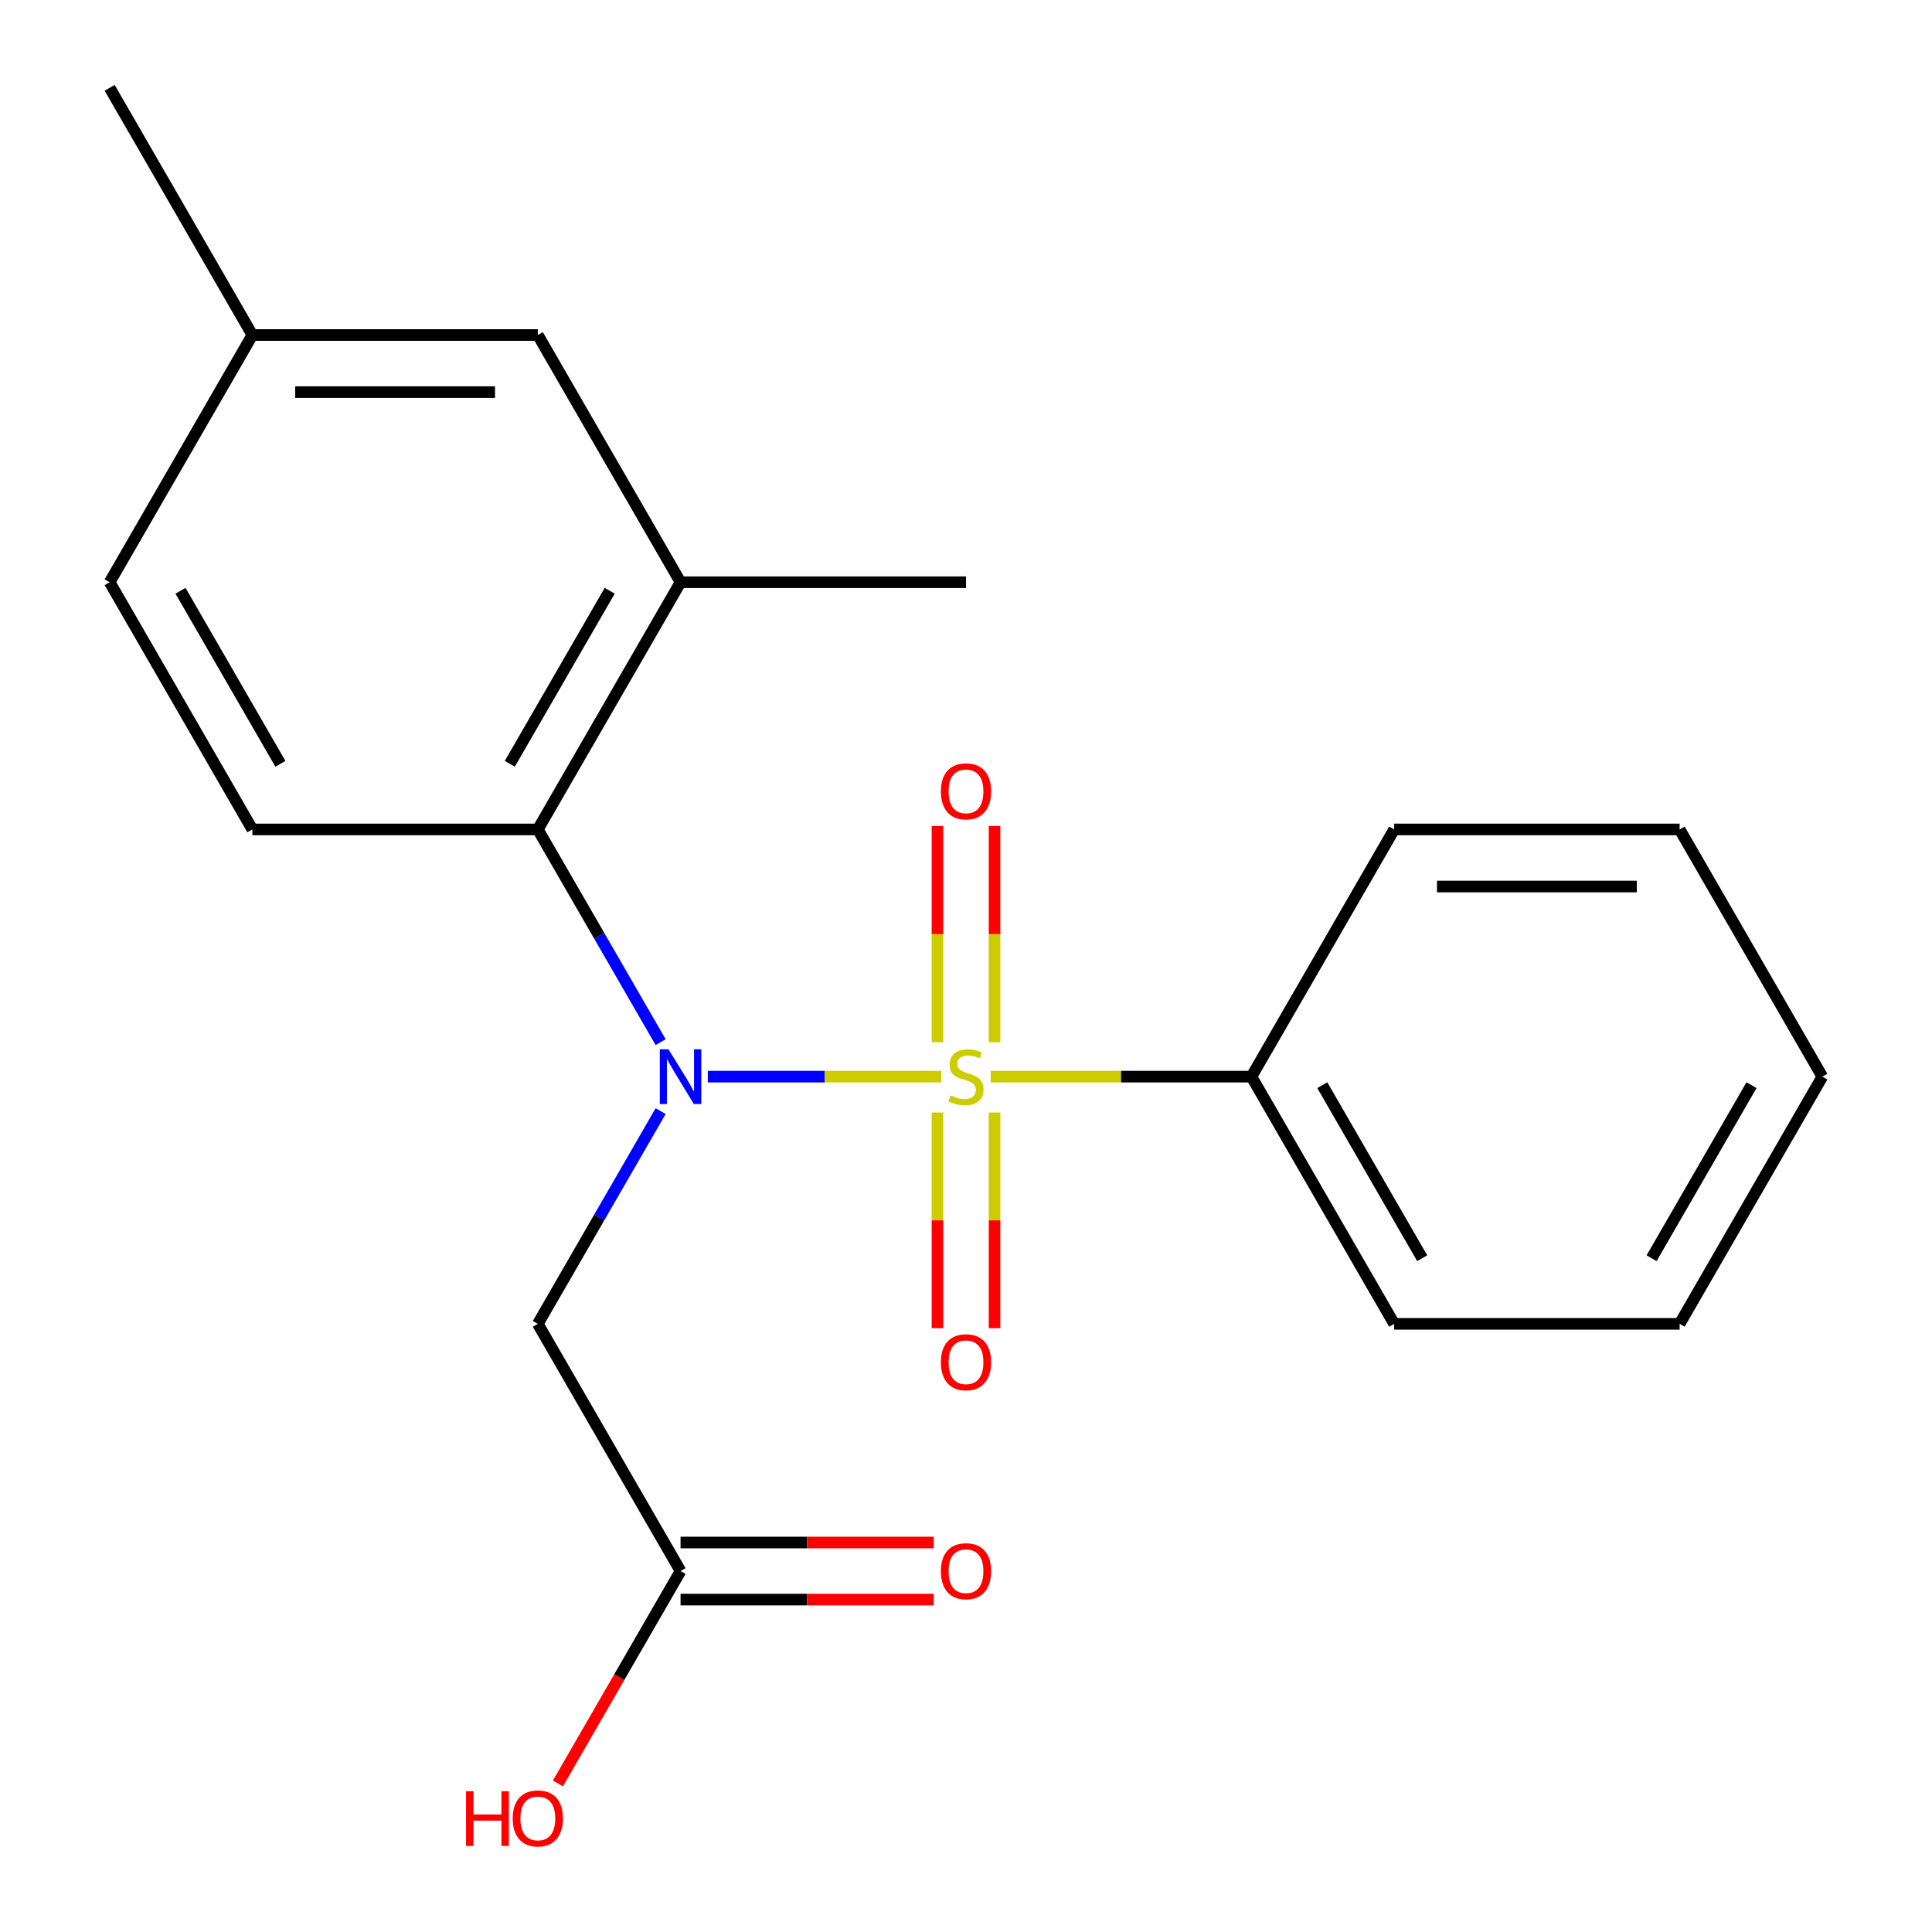<?xml version='1.0' encoding='iso-8859-1'?>
<svg version='1.1' baseProfile='full'
              xmlns='http://www.w3.org/2000/svg'
                      xmlns:rdkit='http://www.rdkit.org/xml'
                      xmlns:xlink='http://www.w3.org/1999/xlink'
                  xml:space='preserve'
width='1000px' height='1000px' viewBox='0 0 1000 1000'>
<!-- END OF HEADER -->
<rect style='opacity:1.0;fill:#FFFFFF;stroke:none' width='1000' height='1000' x='0' y='0'> </rect>
<path class='bond-0' d='M 487.226,557.269 L 426.796,557.269' style='fill:none;fill-rule:evenodd;stroke:#CCCC00;stroke-width:6px;stroke-linecap:butt;stroke-linejoin:miter;stroke-opacity:1' />
<path class='bond-0' d='M 426.796,557.269 L 366.366,557.269' style='fill:none;fill-rule:evenodd;stroke:#0000FF;stroke-width:6px;stroke-linecap:butt;stroke-linejoin:miter;stroke-opacity:1' />
<path class='bond-4' d='M 514.775,539.455 L 514.775,483.492' style='fill:none;fill-rule:evenodd;stroke:#CCCC00;stroke-width:6px;stroke-linecap:butt;stroke-linejoin:miter;stroke-opacity:1' />
<path class='bond-4' d='M 514.775,483.492 L 514.775,427.529' style='fill:none;fill-rule:evenodd;stroke:#FF0000;stroke-width:6px;stroke-linecap:butt;stroke-linejoin:miter;stroke-opacity:1' />
<path class='bond-4' d='M 485.225,539.455 L 485.225,483.492' style='fill:none;fill-rule:evenodd;stroke:#CCCC00;stroke-width:6px;stroke-linecap:butt;stroke-linejoin:miter;stroke-opacity:1' />
<path class='bond-4' d='M 485.225,483.492 L 485.225,427.529' style='fill:none;fill-rule:evenodd;stroke:#FF0000;stroke-width:6px;stroke-linecap:butt;stroke-linejoin:miter;stroke-opacity:1' />
<path class='bond-5' d='M 485.225,575.843 L 485.225,631.655' style='fill:none;fill-rule:evenodd;stroke:#CCCC00;stroke-width:6px;stroke-linecap:butt;stroke-linejoin:miter;stroke-opacity:1' />
<path class='bond-5' d='M 485.225,631.655 L 485.225,687.468' style='fill:none;fill-rule:evenodd;stroke:#FF0000;stroke-width:6px;stroke-linecap:butt;stroke-linejoin:miter;stroke-opacity:1' />
<path class='bond-5' d='M 514.775,575.843 L 514.775,631.655' style='fill:none;fill-rule:evenodd;stroke:#CCCC00;stroke-width:6px;stroke-linecap:butt;stroke-linejoin:miter;stroke-opacity:1' />
<path class='bond-5' d='M 514.775,631.655 L 514.775,687.468' style='fill:none;fill-rule:evenodd;stroke:#FF0000;stroke-width:6px;stroke-linecap:butt;stroke-linejoin:miter;stroke-opacity:1' />
<path class='bond-6' d='M 512.774,557.269 L 580.261,557.269' style='fill:none;fill-rule:evenodd;stroke:#CCCC00;stroke-width:6px;stroke-linecap:butt;stroke-linejoin:miter;stroke-opacity:1' />
<path class='bond-6' d='M 580.261,557.269 L 647.748,557.269' style='fill:none;fill-rule:evenodd;stroke:#000000;stroke-width:6px;stroke-linecap:butt;stroke-linejoin:miter;stroke-opacity:1' />
<path class='bond-1' d='M 341.944,539.415 L 310.161,484.365' style='fill:none;fill-rule:evenodd;stroke:#0000FF;stroke-width:6px;stroke-linecap:butt;stroke-linejoin:miter;stroke-opacity:1' />
<path class='bond-1' d='M 310.161,484.365 L 278.378,429.316' style='fill:none;fill-rule:evenodd;stroke:#000000;stroke-width:6px;stroke-linecap:butt;stroke-linejoin:miter;stroke-opacity:1' />
<path class='bond-2' d='M 341.944,575.123 L 310.161,630.173' style='fill:none;fill-rule:evenodd;stroke:#0000FF;stroke-width:6px;stroke-linecap:butt;stroke-linejoin:miter;stroke-opacity:1' />
<path class='bond-2' d='M 310.161,630.173 L 278.378,685.223' style='fill:none;fill-rule:evenodd;stroke:#000000;stroke-width:6px;stroke-linecap:butt;stroke-linejoin:miter;stroke-opacity:1' />
<path class='bond-3' d='M 278.378,429.316 L 352.252,301.362' style='fill:none;fill-rule:evenodd;stroke:#000000;stroke-width:6px;stroke-linecap:butt;stroke-linejoin:miter;stroke-opacity:1' />
<path class='bond-3' d='M 263.868,395.348 L 315.58,305.78' style='fill:none;fill-rule:evenodd;stroke:#000000;stroke-width:6px;stroke-linecap:butt;stroke-linejoin:miter;stroke-opacity:1' />
<path class='bond-8' d='M 278.378,429.316 L 130.63,429.316' style='fill:none;fill-rule:evenodd;stroke:#000000;stroke-width:6px;stroke-linecap:butt;stroke-linejoin:miter;stroke-opacity:1' />
<path class='bond-7' d='M 278.378,685.223 L 352.252,813.176' style='fill:none;fill-rule:evenodd;stroke:#000000;stroke-width:6px;stroke-linecap:butt;stroke-linejoin:miter;stroke-opacity:1' />
<path class='bond-9' d='M 352.252,301.362 L 278.378,173.408' style='fill:none;fill-rule:evenodd;stroke:#000000;stroke-width:6px;stroke-linecap:butt;stroke-linejoin:miter;stroke-opacity:1' />
<path class='bond-14' d='M 352.252,301.362 L 500,301.362' style='fill:none;fill-rule:evenodd;stroke:#000000;stroke-width:6px;stroke-linecap:butt;stroke-linejoin:miter;stroke-opacity:1' />
<path class='bond-15' d='M 647.748,557.269 L 721.622,685.223' style='fill:none;fill-rule:evenodd;stroke:#000000;stroke-width:6px;stroke-linecap:butt;stroke-linejoin:miter;stroke-opacity:1' />
<path class='bond-15' d='M 684.42,561.687 L 736.132,651.255' style='fill:none;fill-rule:evenodd;stroke:#000000;stroke-width:6px;stroke-linecap:butt;stroke-linejoin:miter;stroke-opacity:1' />
<path class='bond-16' d='M 647.748,557.269 L 721.622,429.316' style='fill:none;fill-rule:evenodd;stroke:#000000;stroke-width:6px;stroke-linecap:butt;stroke-linejoin:miter;stroke-opacity:1' />
<path class='bond-10' d='M 352.252,827.951 L 417.779,827.951' style='fill:none;fill-rule:evenodd;stroke:#000000;stroke-width:6px;stroke-linecap:butt;stroke-linejoin:miter;stroke-opacity:1' />
<path class='bond-10' d='M 417.779,827.951 L 483.306,827.951' style='fill:none;fill-rule:evenodd;stroke:#FF0000;stroke-width:6px;stroke-linecap:butt;stroke-linejoin:miter;stroke-opacity:1' />
<path class='bond-10' d='M 352.252,798.402 L 417.779,798.402' style='fill:none;fill-rule:evenodd;stroke:#000000;stroke-width:6px;stroke-linecap:butt;stroke-linejoin:miter;stroke-opacity:1' />
<path class='bond-10' d='M 417.779,798.402 L 483.306,798.402' style='fill:none;fill-rule:evenodd;stroke:#FF0000;stroke-width:6px;stroke-linecap:butt;stroke-linejoin:miter;stroke-opacity:1' />
<path class='bond-13' d='M 352.252,813.176 L 320.515,868.146' style='fill:none;fill-rule:evenodd;stroke:#000000;stroke-width:6px;stroke-linecap:butt;stroke-linejoin:miter;stroke-opacity:1' />
<path class='bond-13' d='M 320.515,868.146 L 288.778,923.116' style='fill:none;fill-rule:evenodd;stroke:#FF0000;stroke-width:6px;stroke-linecap:butt;stroke-linejoin:miter;stroke-opacity:1' />
<path class='bond-11' d='M 130.63,429.316 L 56.755,301.362' style='fill:none;fill-rule:evenodd;stroke:#000000;stroke-width:6px;stroke-linecap:butt;stroke-linejoin:miter;stroke-opacity:1' />
<path class='bond-11' d='M 145.139,395.348 L 93.427,305.78' style='fill:none;fill-rule:evenodd;stroke:#000000;stroke-width:6px;stroke-linecap:butt;stroke-linejoin:miter;stroke-opacity:1' />
<path class='bond-22' d='M 278.378,173.408 L 130.63,173.408' style='fill:none;fill-rule:evenodd;stroke:#000000;stroke-width:6px;stroke-linecap:butt;stroke-linejoin:miter;stroke-opacity:1' />
<path class='bond-22' d='M 256.216,202.958 L 152.792,202.958' style='fill:none;fill-rule:evenodd;stroke:#000000;stroke-width:6px;stroke-linecap:butt;stroke-linejoin:miter;stroke-opacity:1' />
<path class='bond-12' d='M 56.755,301.362 L 130.63,173.408' style='fill:none;fill-rule:evenodd;stroke:#000000;stroke-width:6px;stroke-linecap:butt;stroke-linejoin:miter;stroke-opacity:1' />
<path class='bond-17' d='M 130.63,173.408 L 56.755,45.455' style='fill:none;fill-rule:evenodd;stroke:#000000;stroke-width:6px;stroke-linecap:butt;stroke-linejoin:miter;stroke-opacity:1' />
<path class='bond-18' d='M 721.622,685.223 L 869.37,685.223' style='fill:none;fill-rule:evenodd;stroke:#000000;stroke-width:6px;stroke-linecap:butt;stroke-linejoin:miter;stroke-opacity:1' />
<path class='bond-19' d='M 721.622,429.316 L 869.37,429.316' style='fill:none;fill-rule:evenodd;stroke:#000000;stroke-width:6px;stroke-linecap:butt;stroke-linejoin:miter;stroke-opacity:1' />
<path class='bond-19' d='M 743.784,458.865 L 847.208,458.865' style='fill:none;fill-rule:evenodd;stroke:#000000;stroke-width:6px;stroke-linecap:butt;stroke-linejoin:miter;stroke-opacity:1' />
<path class='bond-21' d='M 869.37,685.223 L 943.244,557.269' style='fill:none;fill-rule:evenodd;stroke:#000000;stroke-width:6px;stroke-linecap:butt;stroke-linejoin:miter;stroke-opacity:1' />
<path class='bond-21' d='M 854.861,651.255 L 906.573,561.687' style='fill:none;fill-rule:evenodd;stroke:#000000;stroke-width:6px;stroke-linecap:butt;stroke-linejoin:miter;stroke-opacity:1' />
<path class='bond-20' d='M 869.37,429.316 L 943.244,557.269' style='fill:none;fill-rule:evenodd;stroke:#000000;stroke-width:6px;stroke-linecap:butt;stroke-linejoin:miter;stroke-opacity:1' />
<path  class='atom-0' d='M 492 566.989
Q 492.32 567.109, 493.64 567.669
Q 494.96 568.229, 496.4 568.589
Q 497.88 568.909, 499.32 568.909
Q 502 568.909, 503.56 567.629
Q 505.12 566.309, 505.12 564.029
Q 505.12 562.469, 504.32 561.509
Q 503.56 560.549, 502.36 560.029
Q 501.16 559.509, 499.16 558.909
Q 496.64 558.149, 495.12 557.429
Q 493.64 556.709, 492.56 555.189
Q 491.52 553.669, 491.52 551.109
Q 491.52 547.549, 493.92 545.349
Q 496.36 543.149, 501.16 543.149
Q 504.44 543.149, 508.16 544.709
L 507.24 547.789
Q 503.84 546.389, 501.28 546.389
Q 498.52 546.389, 497 547.549
Q 495.48 548.669, 495.52 550.629
Q 495.52 552.149, 496.28 553.069
Q 497.08 553.989, 498.2 554.509
Q 499.36 555.029, 501.28 555.629
Q 503.84 556.429, 505.36 557.229
Q 506.88 558.029, 507.96 559.669
Q 509.08 561.269, 509.08 564.029
Q 509.08 567.949, 506.44 570.069
Q 503.84 572.149, 499.48 572.149
Q 496.96 572.149, 495.04 571.589
Q 493.16 571.069, 490.92 570.149
L 492 566.989
' fill='#CCCC00'/>
<path  class='atom-1' d='M 345.992 543.109
L 355.272 558.109
Q 356.192 559.589, 357.672 562.269
Q 359.152 564.949, 359.232 565.109
L 359.232 543.109
L 362.992 543.109
L 362.992 571.429
L 359.112 571.429
L 349.152 555.029
Q 347.992 553.109, 346.752 550.909
Q 345.552 548.709, 345.192 548.029
L 345.192 571.429
L 341.512 571.429
L 341.512 543.109
L 345.992 543.109
' fill='#0000FF'/>
<path  class='atom-5' d='M 487 409.601
Q 487 402.801, 490.36 399.001
Q 493.72 395.201, 500 395.201
Q 506.28 395.201, 509.64 399.001
Q 513 402.801, 513 409.601
Q 513 416.481, 509.6 420.401
Q 506.2 424.281, 500 424.281
Q 493.76 424.281, 490.36 420.401
Q 487 416.521, 487 409.601
M 500 421.081
Q 504.32 421.081, 506.64 418.201
Q 509 415.281, 509 409.601
Q 509 404.041, 506.64 401.241
Q 504.32 398.401, 500 398.401
Q 495.68 398.401, 493.32 401.201
Q 491 404.001, 491 409.601
Q 491 415.321, 493.32 418.201
Q 495.68 421.081, 500 421.081
' fill='#FF0000'/>
<path  class='atom-6' d='M 487 705.097
Q 487 698.297, 490.36 694.497
Q 493.72 690.697, 500 690.697
Q 506.28 690.697, 509.64 694.497
Q 513 698.297, 513 705.097
Q 513 711.977, 509.6 715.897
Q 506.2 719.777, 500 719.777
Q 493.76 719.777, 490.36 715.897
Q 487 712.017, 487 705.097
M 500 716.577
Q 504.32 716.577, 506.64 713.697
Q 509 710.777, 509 705.097
Q 509 699.537, 506.64 696.737
Q 504.32 693.897, 500 693.897
Q 495.68 693.897, 493.32 696.697
Q 491 699.497, 491 705.097
Q 491 710.817, 493.32 713.697
Q 495.68 716.577, 500 716.577
' fill='#FF0000'/>
<path  class='atom-11' d='M 487 813.256
Q 487 806.456, 490.36 802.656
Q 493.72 798.856, 500 798.856
Q 506.28 798.856, 509.64 802.656
Q 513 806.456, 513 813.256
Q 513 820.136, 509.6 824.056
Q 506.2 827.936, 500 827.936
Q 493.76 827.936, 490.36 824.056
Q 487 820.176, 487 813.256
M 500 824.736
Q 504.32 824.736, 506.64 821.856
Q 509 818.936, 509 813.256
Q 509 807.696, 506.64 804.896
Q 504.32 802.056, 500 802.056
Q 495.68 802.056, 493.32 804.856
Q 491 807.656, 491 813.256
Q 491 818.976, 493.32 821.856
Q 495.68 824.736, 500 824.736
' fill='#FF0000'/>
<path  class='atom-14' d='M 241.218 927.13
L 245.058 927.13
L 245.058 939.17
L 259.538 939.17
L 259.538 927.13
L 263.378 927.13
L 263.378 955.45
L 259.538 955.45
L 259.538 942.37
L 245.058 942.37
L 245.058 955.45
L 241.218 955.45
L 241.218 927.13
' fill='#FF0000'/>
<path  class='atom-14' d='M 265.378 941.21
Q 265.378 934.41, 268.738 930.61
Q 272.098 926.81, 278.378 926.81
Q 284.658 926.81, 288.018 930.61
Q 291.378 934.41, 291.378 941.21
Q 291.378 948.09, 287.978 952.01
Q 284.578 955.89, 278.378 955.89
Q 272.138 955.89, 268.738 952.01
Q 265.378 948.13, 265.378 941.21
M 278.378 952.69
Q 282.698 952.69, 285.018 949.81
Q 287.378 946.89, 287.378 941.21
Q 287.378 935.65, 285.018 932.85
Q 282.698 930.01, 278.378 930.01
Q 274.058 930.01, 271.698 932.81
Q 269.378 935.61, 269.378 941.21
Q 269.378 946.93, 271.698 949.81
Q 274.058 952.69, 278.378 952.69
' fill='#FF0000'/>
</svg>
